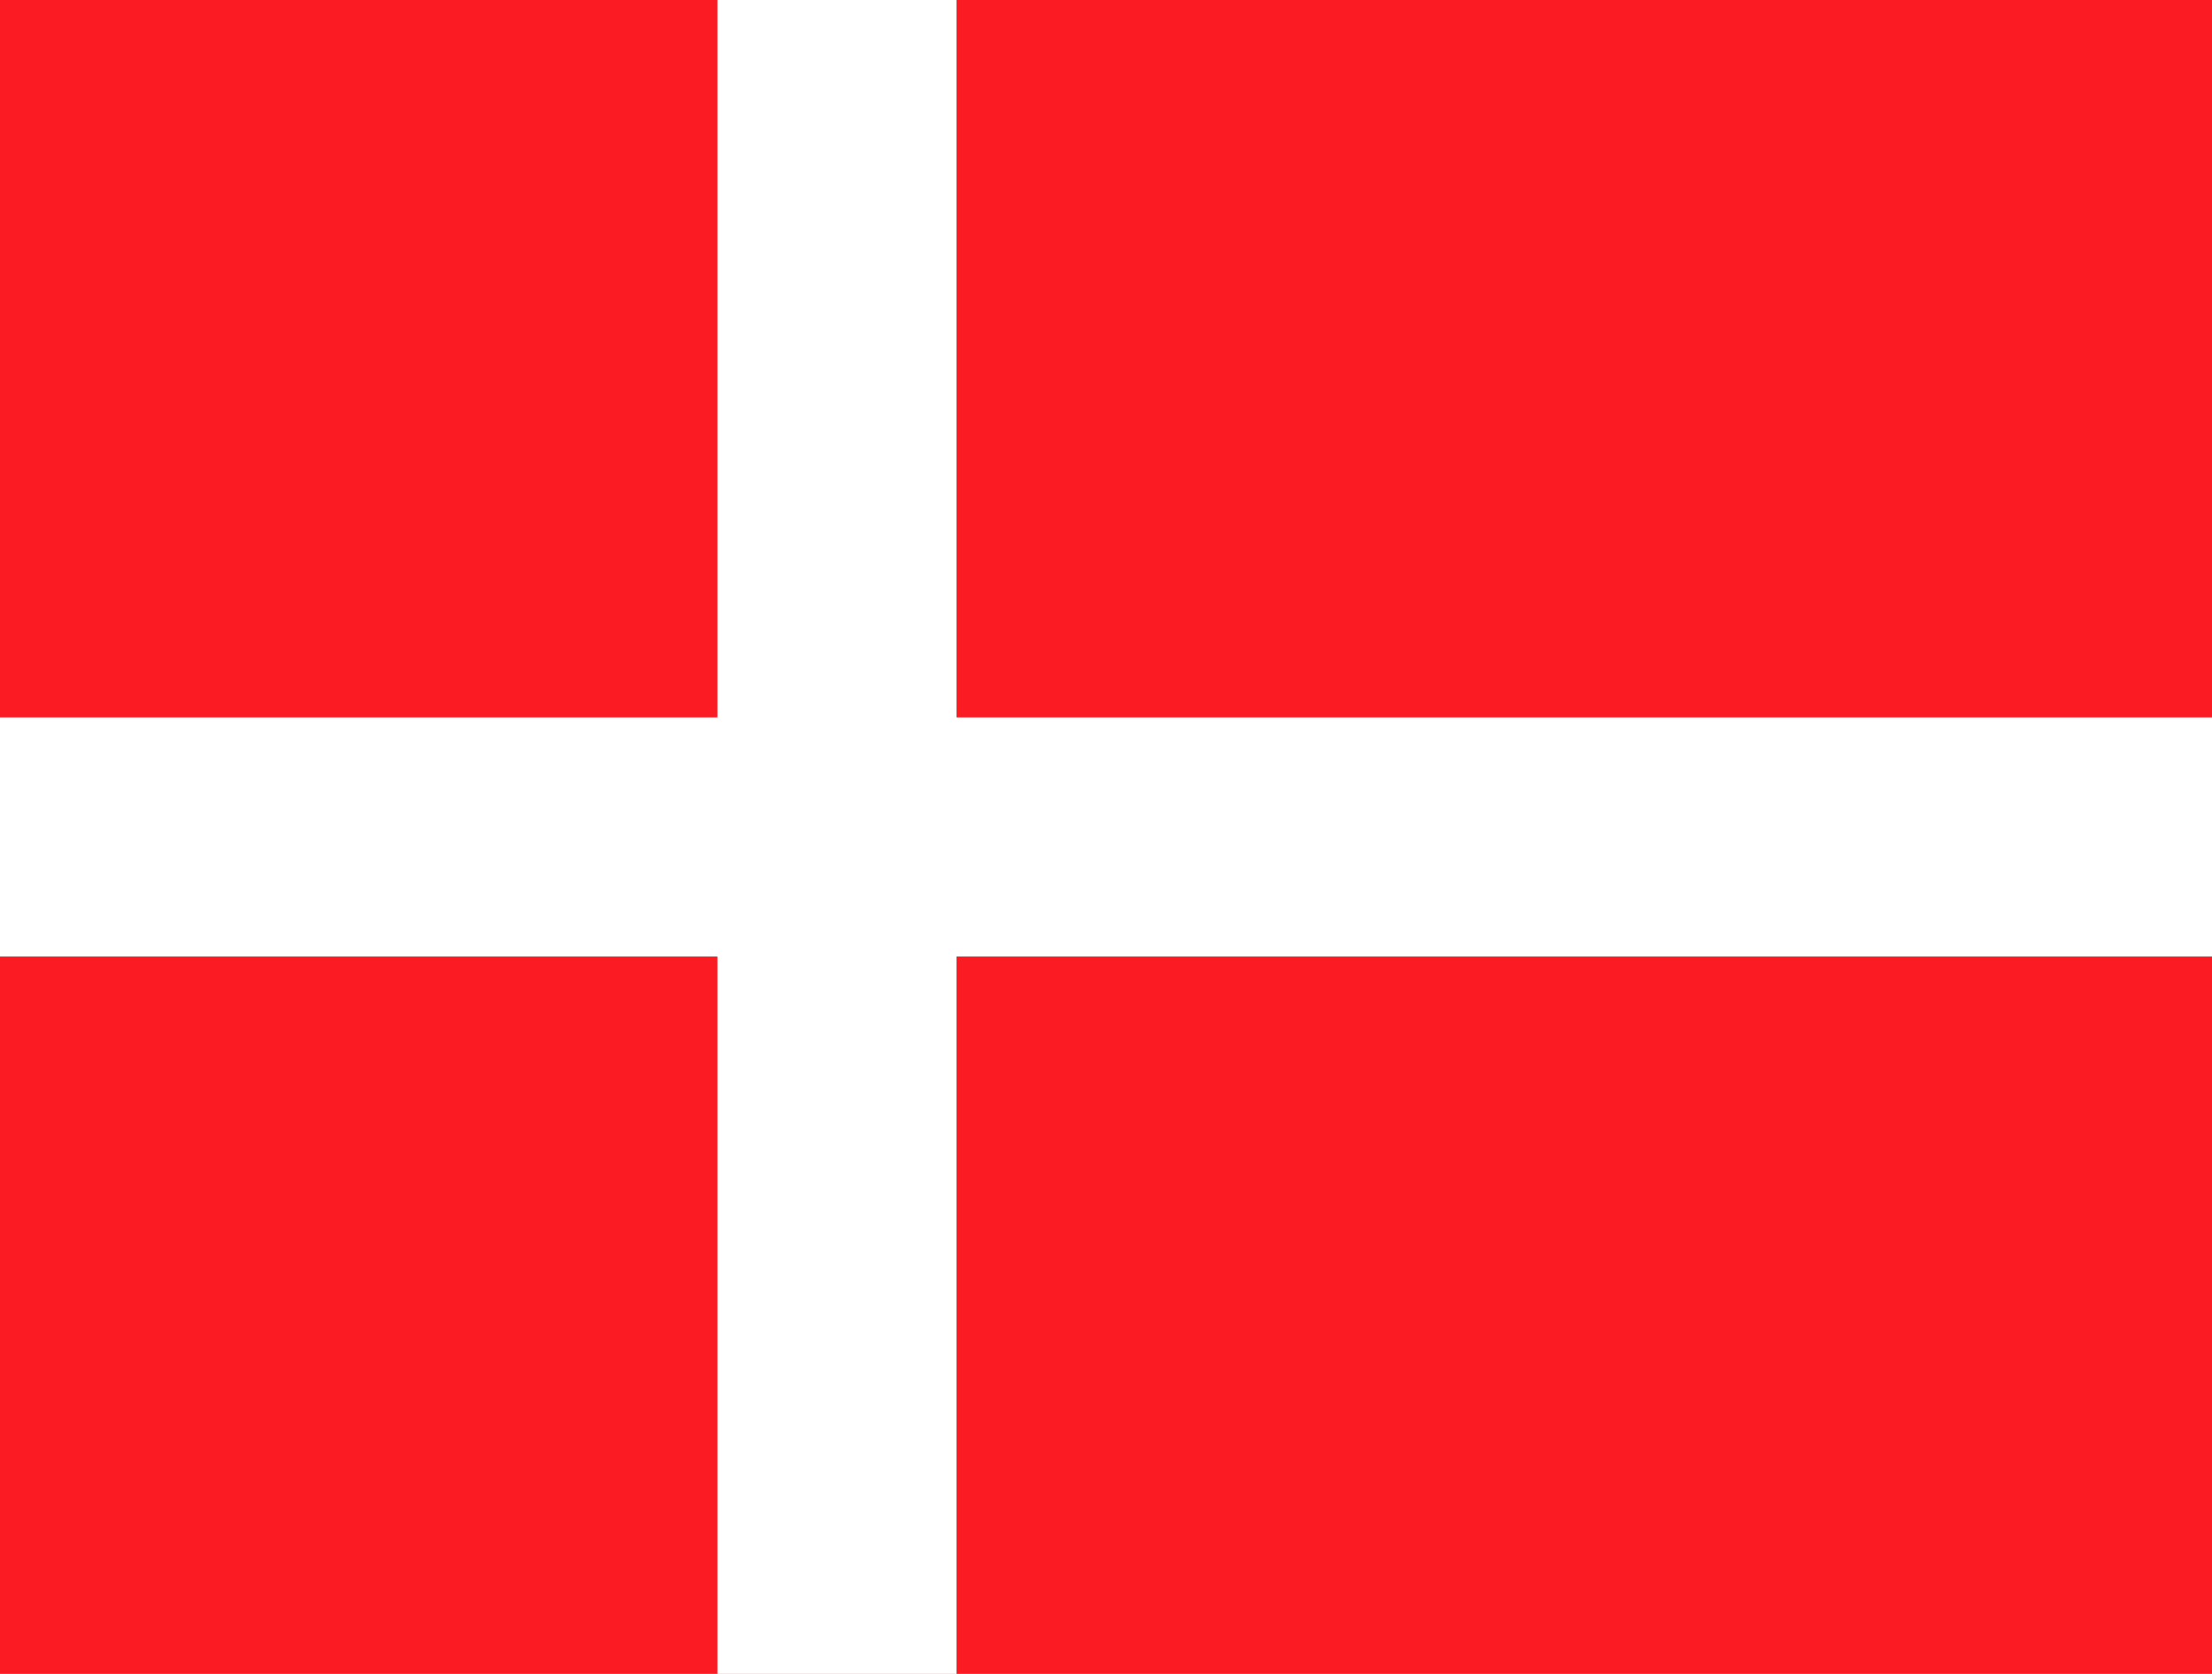 <?xml version="1.0" encoding="UTF-8" standalone="no"?>
<!-- Created with Sodipodi ("http://www.sodipodi.com/") -->
<svg
    xmlns:inkscape="http://www.inkscape.org/namespaces/inkscape"
    xmlns:rdf="http://www.w3.org/1999/02/22-rdf-syntax-ns#"
    xmlns="http://www.w3.org/2000/svg"
    xmlns:cc="http://creativecommons.org/ns#"
    xmlns:dc="http://purl.org/dc/elements/1.1/"
    xmlns:sodipodi="http://sodipodi.sourceforge.net/DTD/sodipodi-0.dtd"
    id="svg548"
    inkscape:version="0.48.3.1 r9886"
    viewBox="0 0 655.51 496.06"
    sodipodi:version="0.33pre"
    version="1.1"
    sodipodi:docname="_svgclean2.svg"
  >
  <sodipodi:namedview
      id="base"
      inkscape:window-x="0"
      inkscape:window-y="0"
      snaptogrid="true"
      inkscape:window-maximized="0"
      inkscape:zoom="0.22425739"
      inkscape:window-height="645"
      showgrid="true"
      inkscape:current-layer="svg548"
      inkscape:cx="372.04724"
      inkscape:cy="-30.118134"
      inkscape:window-width="674"
    >
    <inkscape:grid
        id="GridFromPre046Settings"
        opacity=".15"
        color="#3f3fff"
        originy="-15.7cm"
        originx="0cm"
        empspacing="5"
        spacingy="0.5cm"
        spacingx="0.5cm"
        empopacity="0.38"
        type="xygrid"
        empcolor="#3f3fff"
    />
  </sodipodi:namedview
  >
  <g
      id="g558"
      transform="translate(0,3.0518e-5)"
    >
    <rect
        id="rect551"
        style="fill-rule:evenodd;stroke-width:1pt;fill:#fb1b22"
        transform="translate(0,-3.0518e-5)"
        height="496.06"
        width="655.51"
        y="0"
        x="0"
    />
    <rect
        id="rect552"
        style="fill-rule:evenodd;stroke-width:1pt;fill:#ffffff"
        transform="translate(0,-3.0518e-5)"
        height="70.866"
        width="655.51"
        y="212.6"
        x="0"
    />
    <rect
        id="rect553"
        style="fill-rule:evenodd;stroke-width:1pt;fill:#ffffff"
        transform="translate(0,-3.0518e-5)"
        height="496.06"
        width="70.866"
        y="0"
        x="212.6"
    />
  </g
  >
</svg
>
